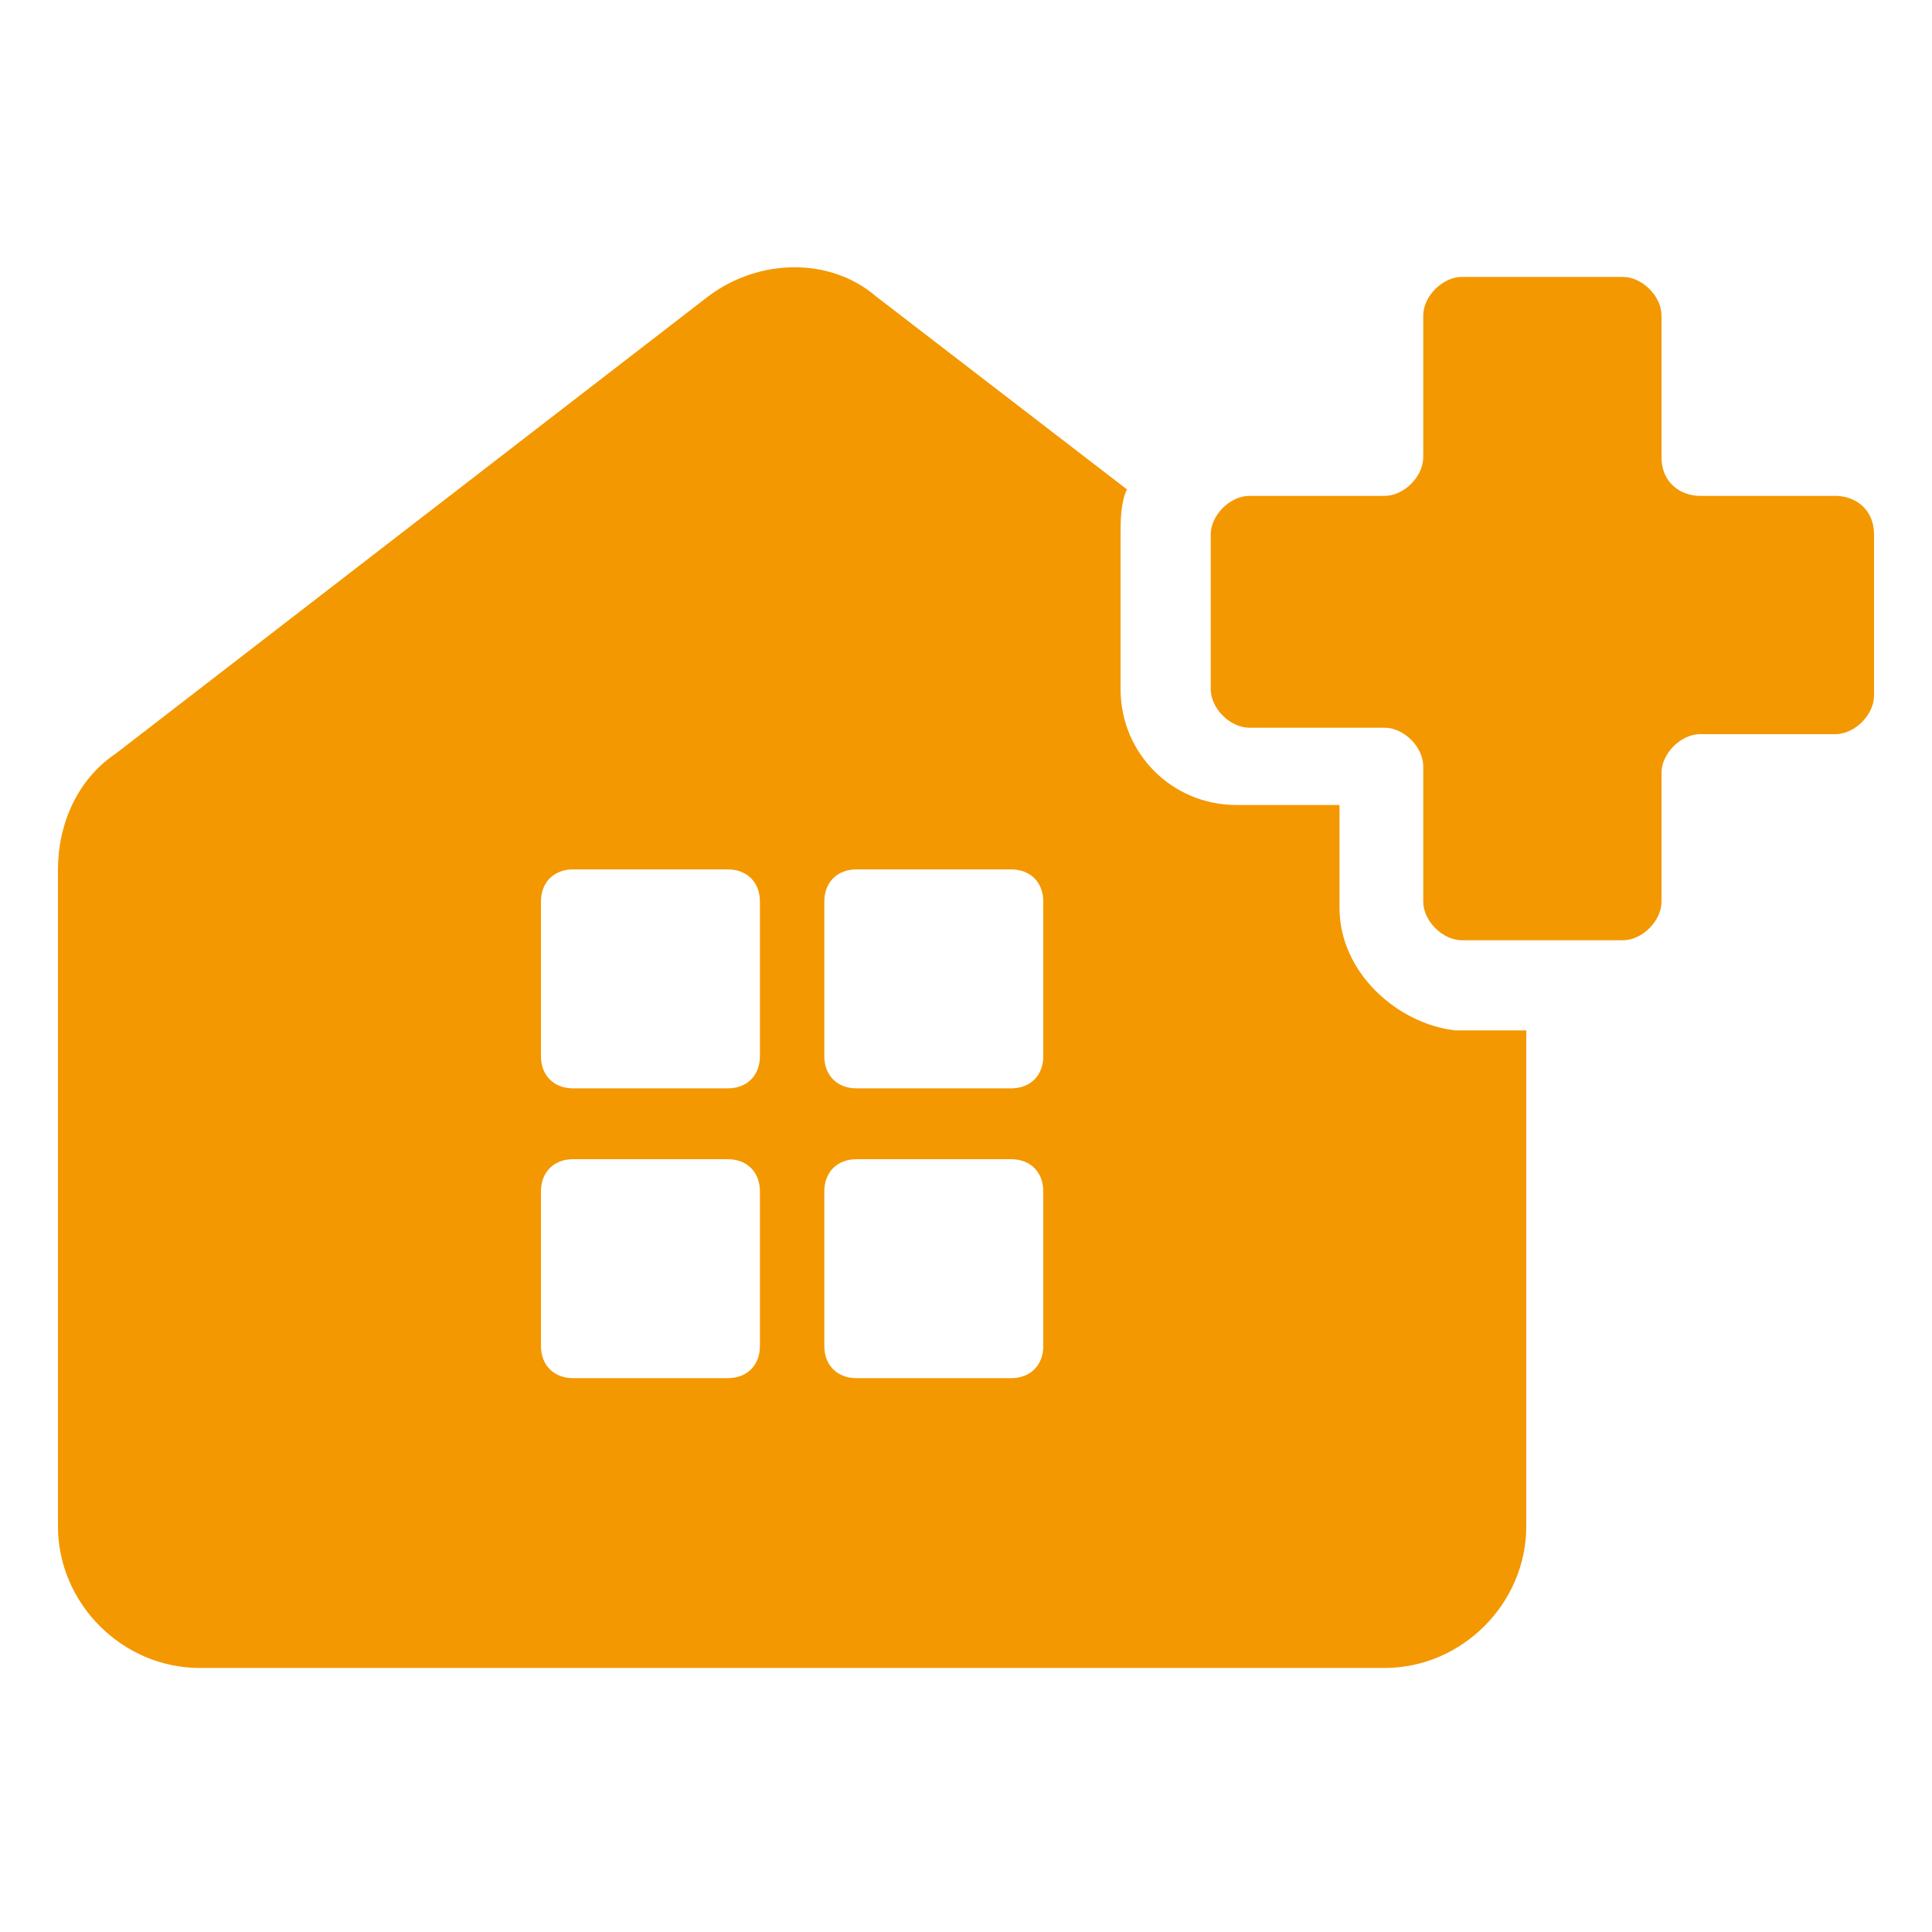 <svg xmlns="http://www.w3.org/2000/svg" viewBox="0 0 30 30">
<style>
.st0{fill:none;}
.st{fill:#f39800;}
</style>
	<g>
		<path class="st0" d="M8.9,18h2.4c0.3,0,0.5,0.2,0.5,0.5v2.4c0,0.3-0.2,0.5-0.5,0.5H8.9c-0.3,0-0.5-0.2-0.5-0.5v-2.4
			C8.4,18.2,8.6,18,8.9,18z"/>
		<path class="st0" d="M8.9,13.6h2.4c0.3,0,0.5,0.2,0.5,0.5v2.4c0,0.3-0.2,0.5-0.5,0.5H8.9c-0.3,0-0.5-0.2-0.5-0.5V14
			C8.4,13.8,8.6,13.6,8.9,13.6z"/>
		<path class="st0" d="M13.4,18h2.4c0.3,0,0.5,0.2,0.5,0.5v2.4c0,0.3-0.2,0.5-0.5,0.5h-2.4c-0.3,0-0.5-0.2-0.5-0.5v-2.4
			C12.9,18.2,13.1,18,13.4,18z"/>
		<path class="st0" d="M13.4,13.6h2.4c0.3,0,0.5,0.2,0.5,0.5v2.4c0,0.3-0.2,0.5-0.5,0.5h-2.4c-0.3,0-0.5-0.2-0.5-0.5V14
			C12.9,13.8,13.1,13.6,13.4,13.6z"/>
		<path class="st" d="M20.8,14.1v-1.6h-1.6c-1,0-1.8-0.8-1.8-1.8V8.3c0-0.2,0-0.5,0.1-0.7l-3.9-3C12.9,4,11.8,4,11,4.6l-9.2,7.1
			c-0.6,0.4-0.9,1.1-0.9,1.8v10.2c0,1.2,1,2.2,2.2,2.2h18.4c1.2,0,2.2-1,2.2-2.2V16h-1.1C21.7,15.9,20.8,15.1,20.8,14.1L20.8,14.1z
			 M11.8,20.9c0,0.3-0.2,0.5-0.5,0.5H8.9c-0.3,0-0.5-0.2-0.5-0.5v-2.4c0-0.3,0.2-0.5,0.5-0.5l0,0h2.4c0.3,0,0.5,0.2,0.5,0.5l0,0
			V20.9z M11.8,16.4c0,0.3-0.2,0.5-0.5,0.5l0,0H8.9c-0.3,0-0.5-0.2-0.5-0.5l0,0V14c0-0.3,0.2-0.5,0.5-0.5l0,0h2.4
			c0.3,0,0.5,0.2,0.5,0.5l0,0V16.4z M16.2,20.9c0,0.3-0.2,0.5-0.5,0.5h-2.4c-0.3,0-0.5-0.2-0.5-0.5v-2.4c0-0.3,0.2-0.5,0.5-0.5l0,0
			h2.4c0.3,0,0.5,0.2,0.5,0.5l0,0C16.2,18.5,16.2,20.9,16.2,20.9z M16.2,16.4c0,0.3-0.2,0.5-0.5,0.5l0,0h-2.4
			c-0.3,0-0.5-0.2-0.5-0.5l0,0V14c0-0.3,0.2-0.5,0.5-0.5l0,0h2.4c0.3,0,0.5,0.2,0.5,0.5l0,0C16.2,14,16.2,16.4,16.2,16.4z"/>
		<path class="st" d="M28.5,7.7h-2.1c-0.3,0-0.6-0.2-0.6-0.6V4.9c0-0.3-0.3-0.6-0.6-0.6l0,0h-2.5c-0.3,0-0.6,0.3-0.6,0.6l0,0v2.2
			c0,0.3-0.3,0.6-0.6,0.6l0,0h-2.1c-0.3,0-0.6,0.3-0.6,0.6l0,0v2.4c0,0.3,0.3,0.6,0.6,0.6l0,0h2.1c0.3,0,0.6,0.3,0.6,0.6l0,0V14
			c0,0.3,0.3,0.6,0.6,0.6l0,0h2.5c0.3,0,0.6-0.3,0.6-0.6l0,0v-2c0-0.3,0.3-0.6,0.6-0.6l0,0h2.1c0.3,0,0.6-0.3,0.6-0.6l0,0V8.3
			C29.1,7.9,28.8,7.7,28.5,7.7L28.5,7.7z"/>
	</g>
</svg>
